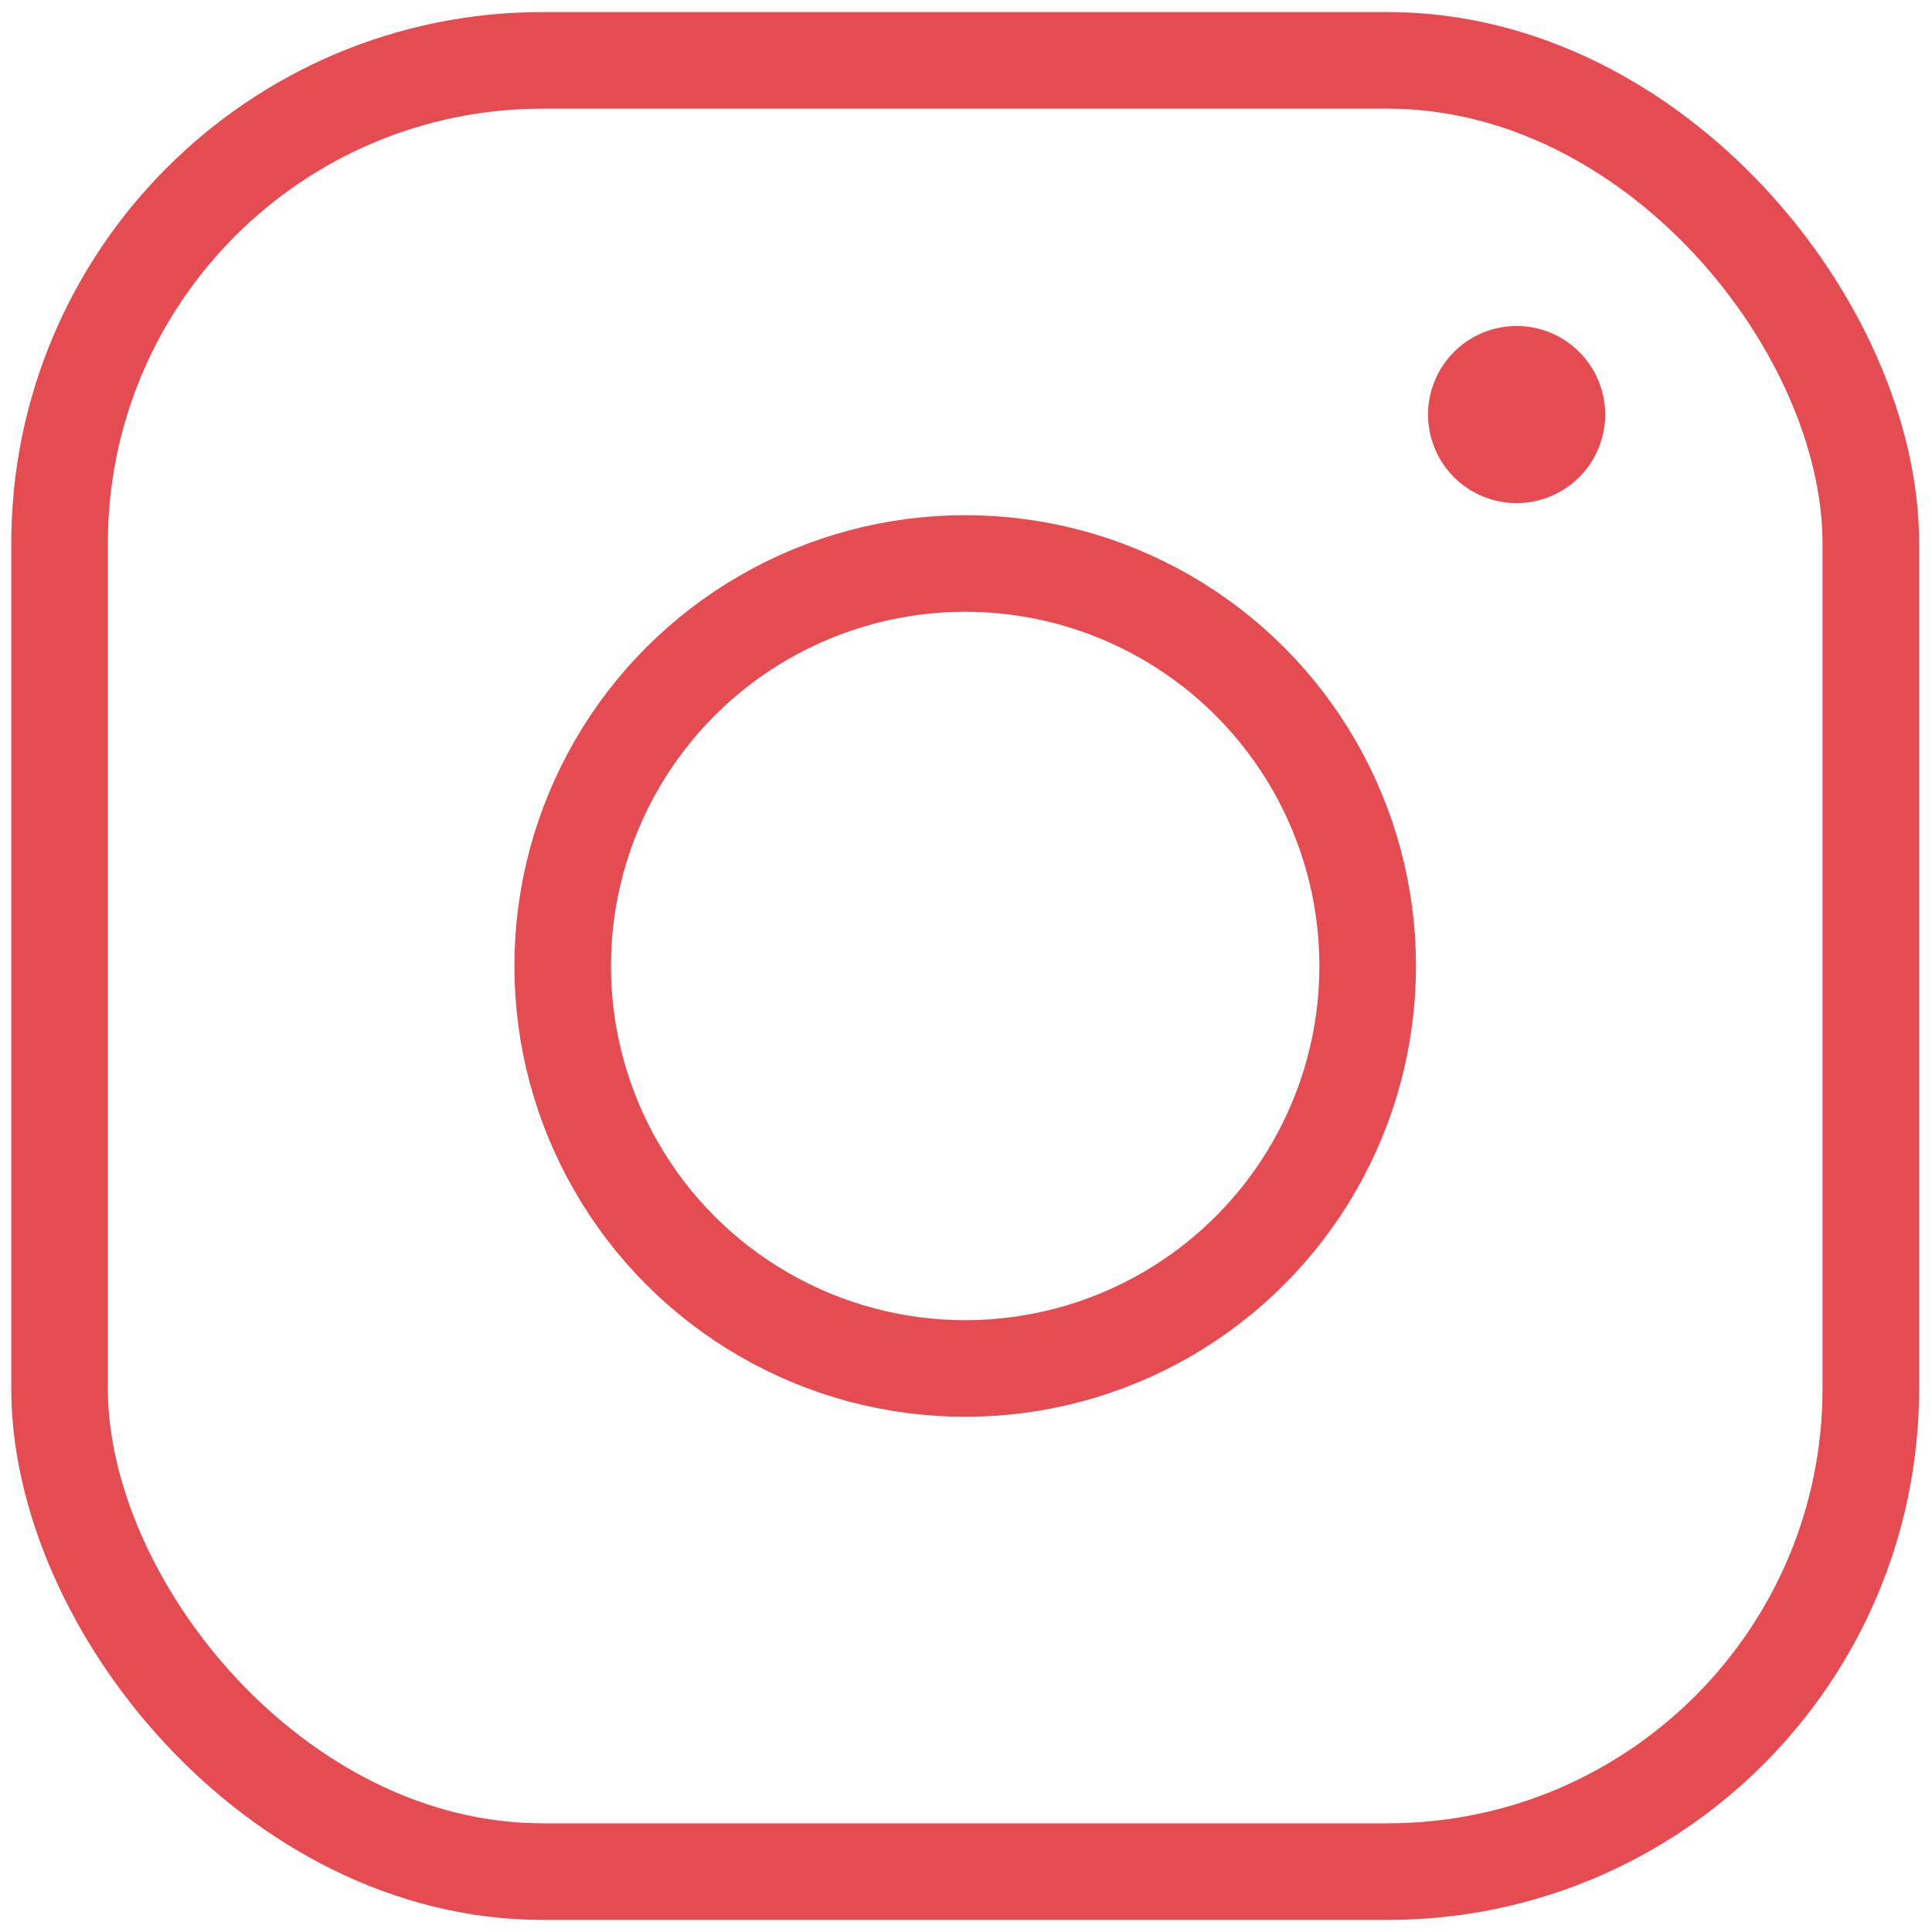 <?xml version="1.0" ?><svg xmlns="http://www.w3.org/2000/svg" id="Regular" viewBox="0 0 24 24"><defs><style>.cls-1{stroke-width:1.2;stroke:#E54C51;;fill:none;;stroke-linecap:round;stroke-linejoin:round;;}</style></defs><rect class="cls-1" x="0.74" y="0.75" width="22.5" height="22.5" rx="6" ry="6"/><circle class="cls-1" cx="11.99" cy="12" r="5"/><path class="cls-1" d="M19.34,5.15a.5.5,0,1,1-1,0"/><path class="cls-1" d="M18.34,5.15a.5.5,0,0,1,1,0"/></svg>